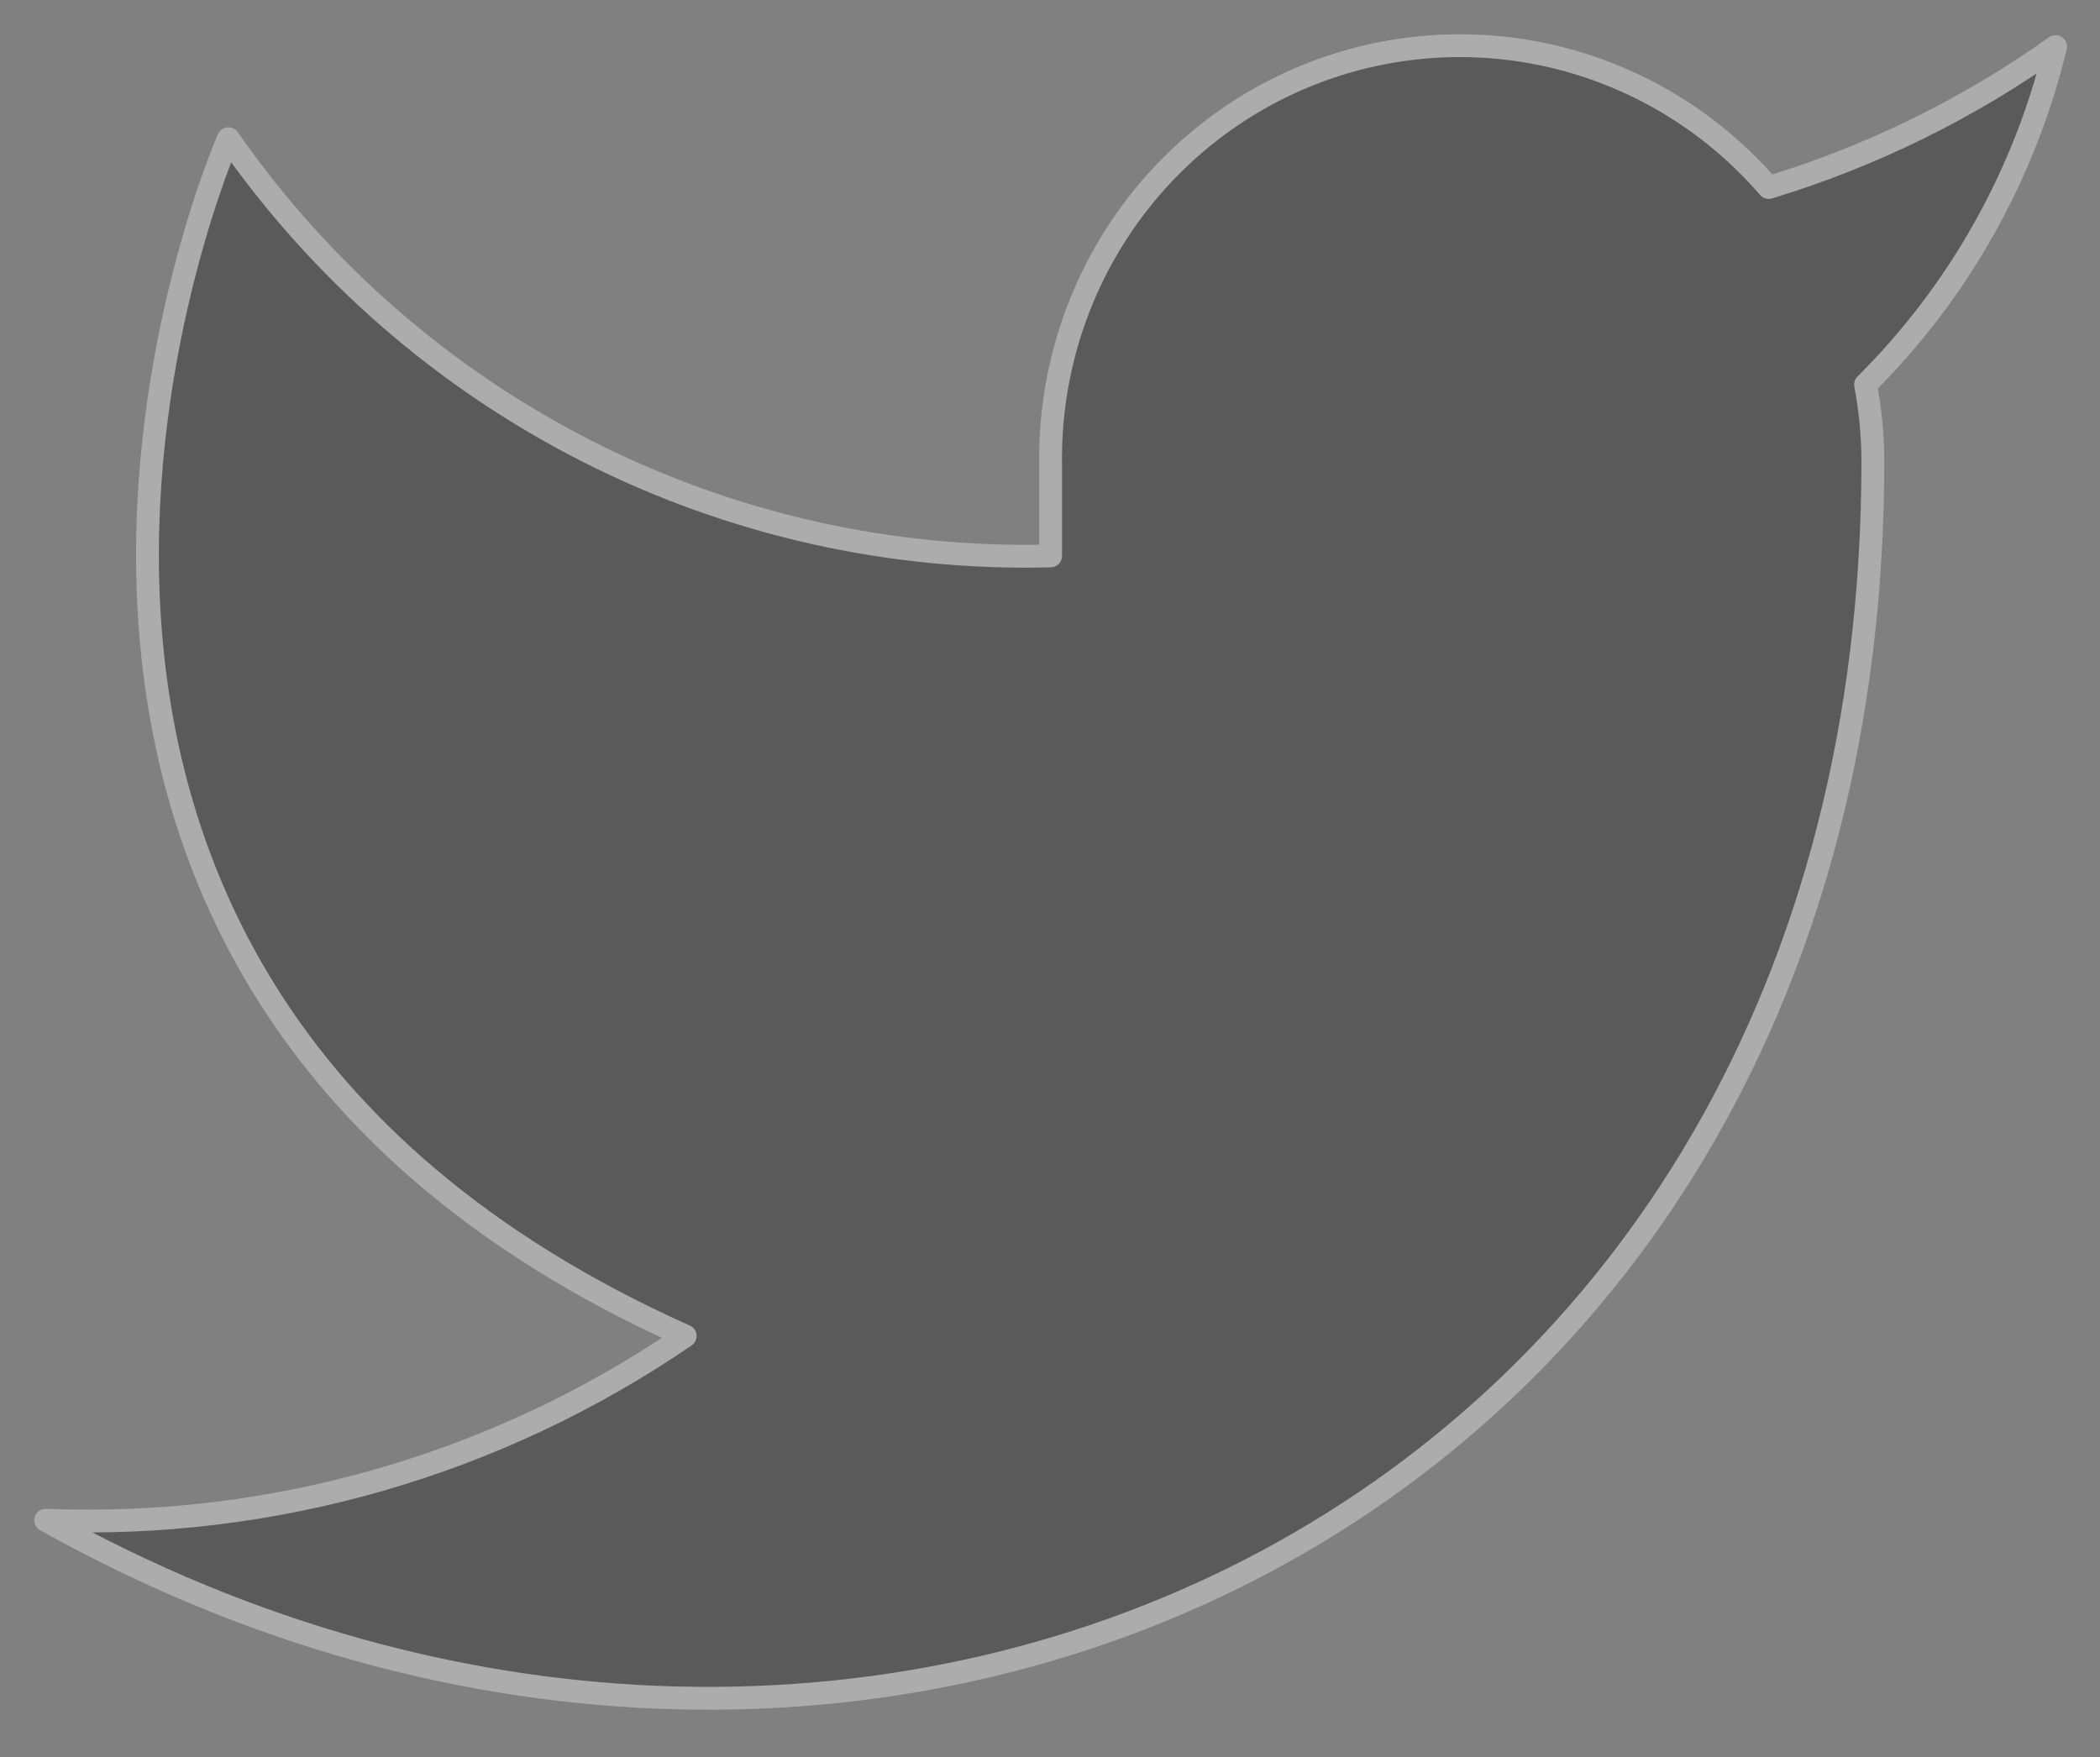 <?xml version="1.0" encoding="UTF-8"?> <svg xmlns="http://www.w3.org/2000/svg" width="92" height="77" viewBox="0 0 92 77" fill="none"><rect x="0" y="0" width="92" height="77" fill="#808080" stroke="none"/> <g opacity="0.35"> <path d="M90.053 2.042C86.221 4.768 81.977 6.853 77.486 8.216C75.076 5.422 71.872 3.441 68.309 2.542C64.745 1.643 60.994 1.869 57.562 3.19C54.131 4.51 51.184 6.862 49.121 9.926C47.058 12.99 45.978 16.619 46.027 20.323V24.358C38.994 24.542 32.024 22.969 25.739 19.78C19.454 16.59 14.05 11.883 10.006 6.077C10.006 6.077 -6.004 42.397 30.018 58.539C21.775 64.181 11.956 67.01 2.001 66.61C38.023 86.788 82.049 66.61 82.049 20.202C82.045 19.078 81.938 17.956 81.729 16.852C85.813 12.79 88.696 7.662 90.053 2.042Z" fill="#151515" stroke="white" stroke-linecap="round" stroke-linejoin="round"></path> </g> </svg> 